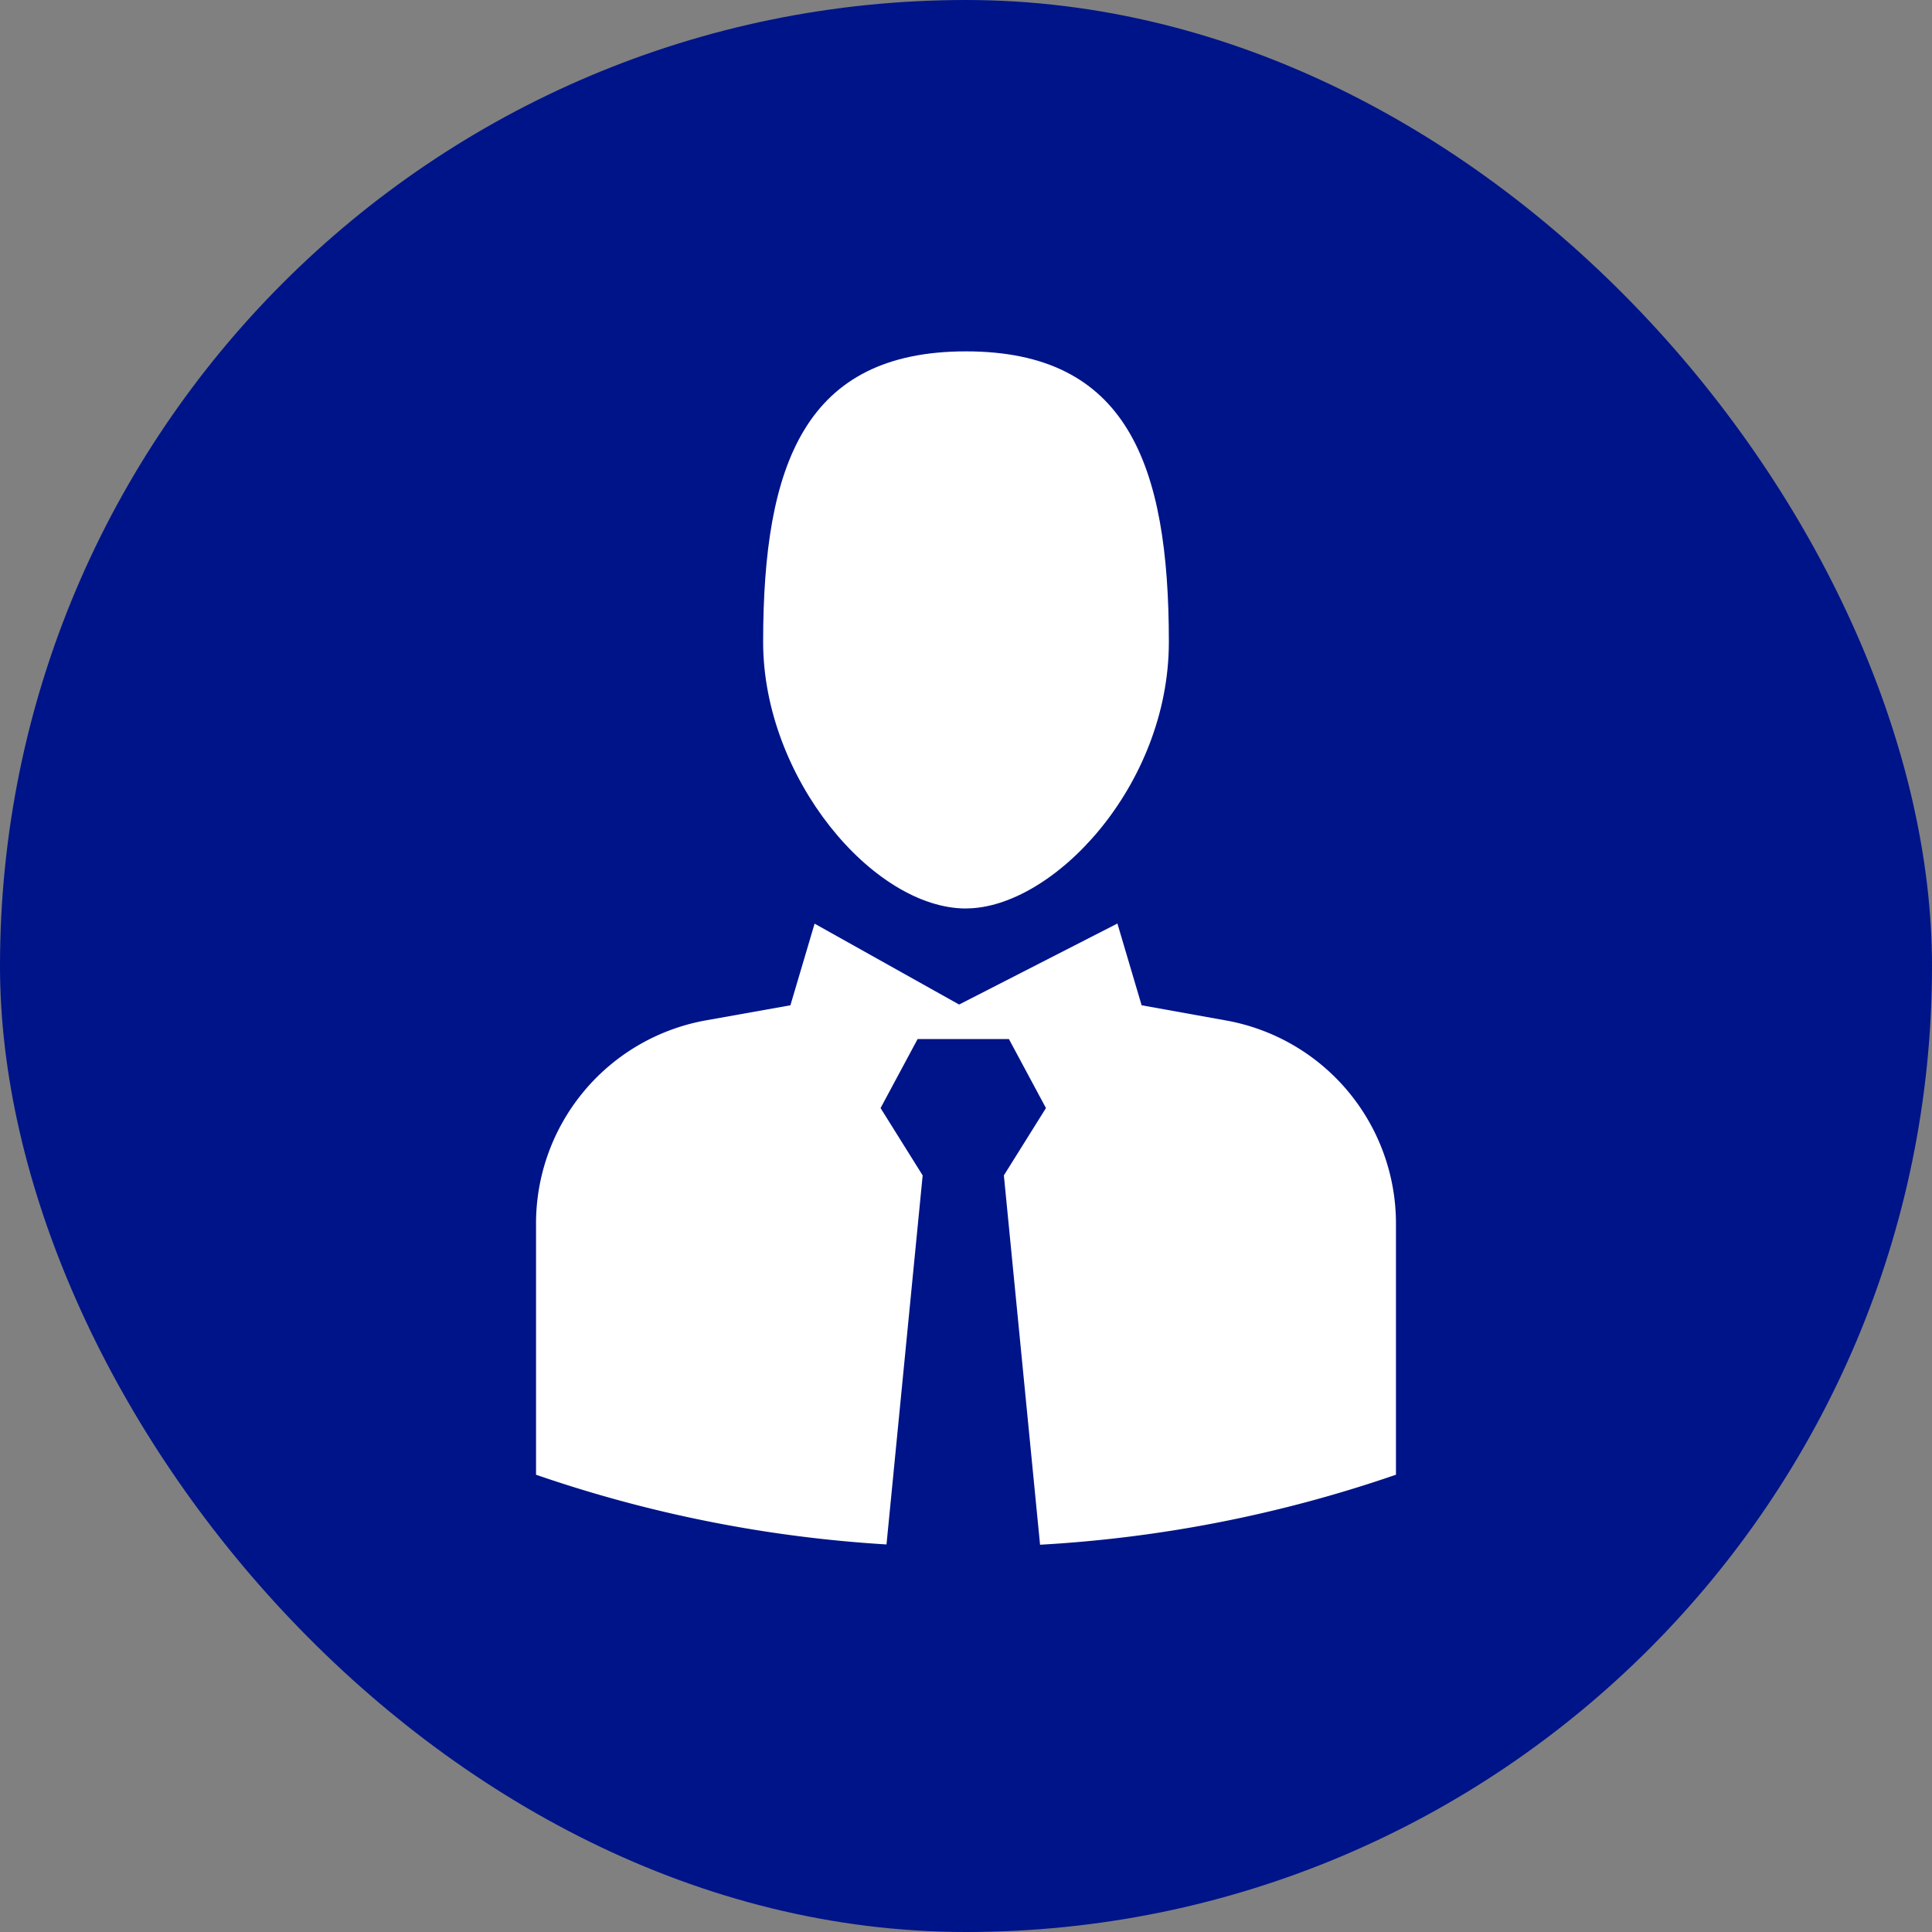 <svg xmlns="http://www.w3.org/2000/svg" xmlns:xlink="http://www.w3.org/1999/xlink" width="60" height="60" viewBox="0 0 60 60">
  <rect x="0" y="0" width="60" height="60" fill="#808080" stroke="none"/>
  <defs>
    <clipPath id="clip-path">
      <rect id="Rectangle_1557" data-name="Rectangle 1557" width="26.706" height="37.061" transform="translate(0 0)" fill="#fff"/>
    </clipPath>
  </defs>
  <g id="icon-blue-rounded-hr" transform="translate(-1236 -710)">
    <rect id="Rectangle_1550" data-name="Rectangle 1550" width="60" height="60" rx="30" transform="translate(1236 710)" fill="#001489"/>
    <g id="Group_1582" data-name="Group 1582" transform="translate(1252.647 720.912)">
      <g id="Group_1581" data-name="Group 1581" clip-path="url(#clip-path)">
        <path id="Path_1009" data-name="Path 1009" d="M30.016,17.3c2.687,0,6.3-3.793,6.3-8.275C36.317,3.479,35,0,30.016,0s-6.3,3.479-6.3,9.027c0,4.22,3.422,8.275,6.3,8.275" transform="translate(-16.663 0)" fill="#fff"/>
        <path id="Path_1010" data-name="Path 1010" d="M21.424,62.771,18.807,62.3l-.752-2.539-4.916,2.516L8.651,59.765,7.9,62.3l-2.617.467A6.408,6.408,0,0,0,0,69.079v7.8a40.9,40.9,0,0,0,10.884,2.165l1.123-11.461L10.7,65.492l1.15-2.143h2.836l1.15,2.143-1.307,2.091,1.124,11.47a40.892,40.892,0,0,0,10.92-2.129l.133-.045v-7.8a6.408,6.408,0,0,0-5.281-6.308" transform="translate(0 -41.992)" fill="#fff"/>
      </g>
    </g>
  </g>
</svg>
